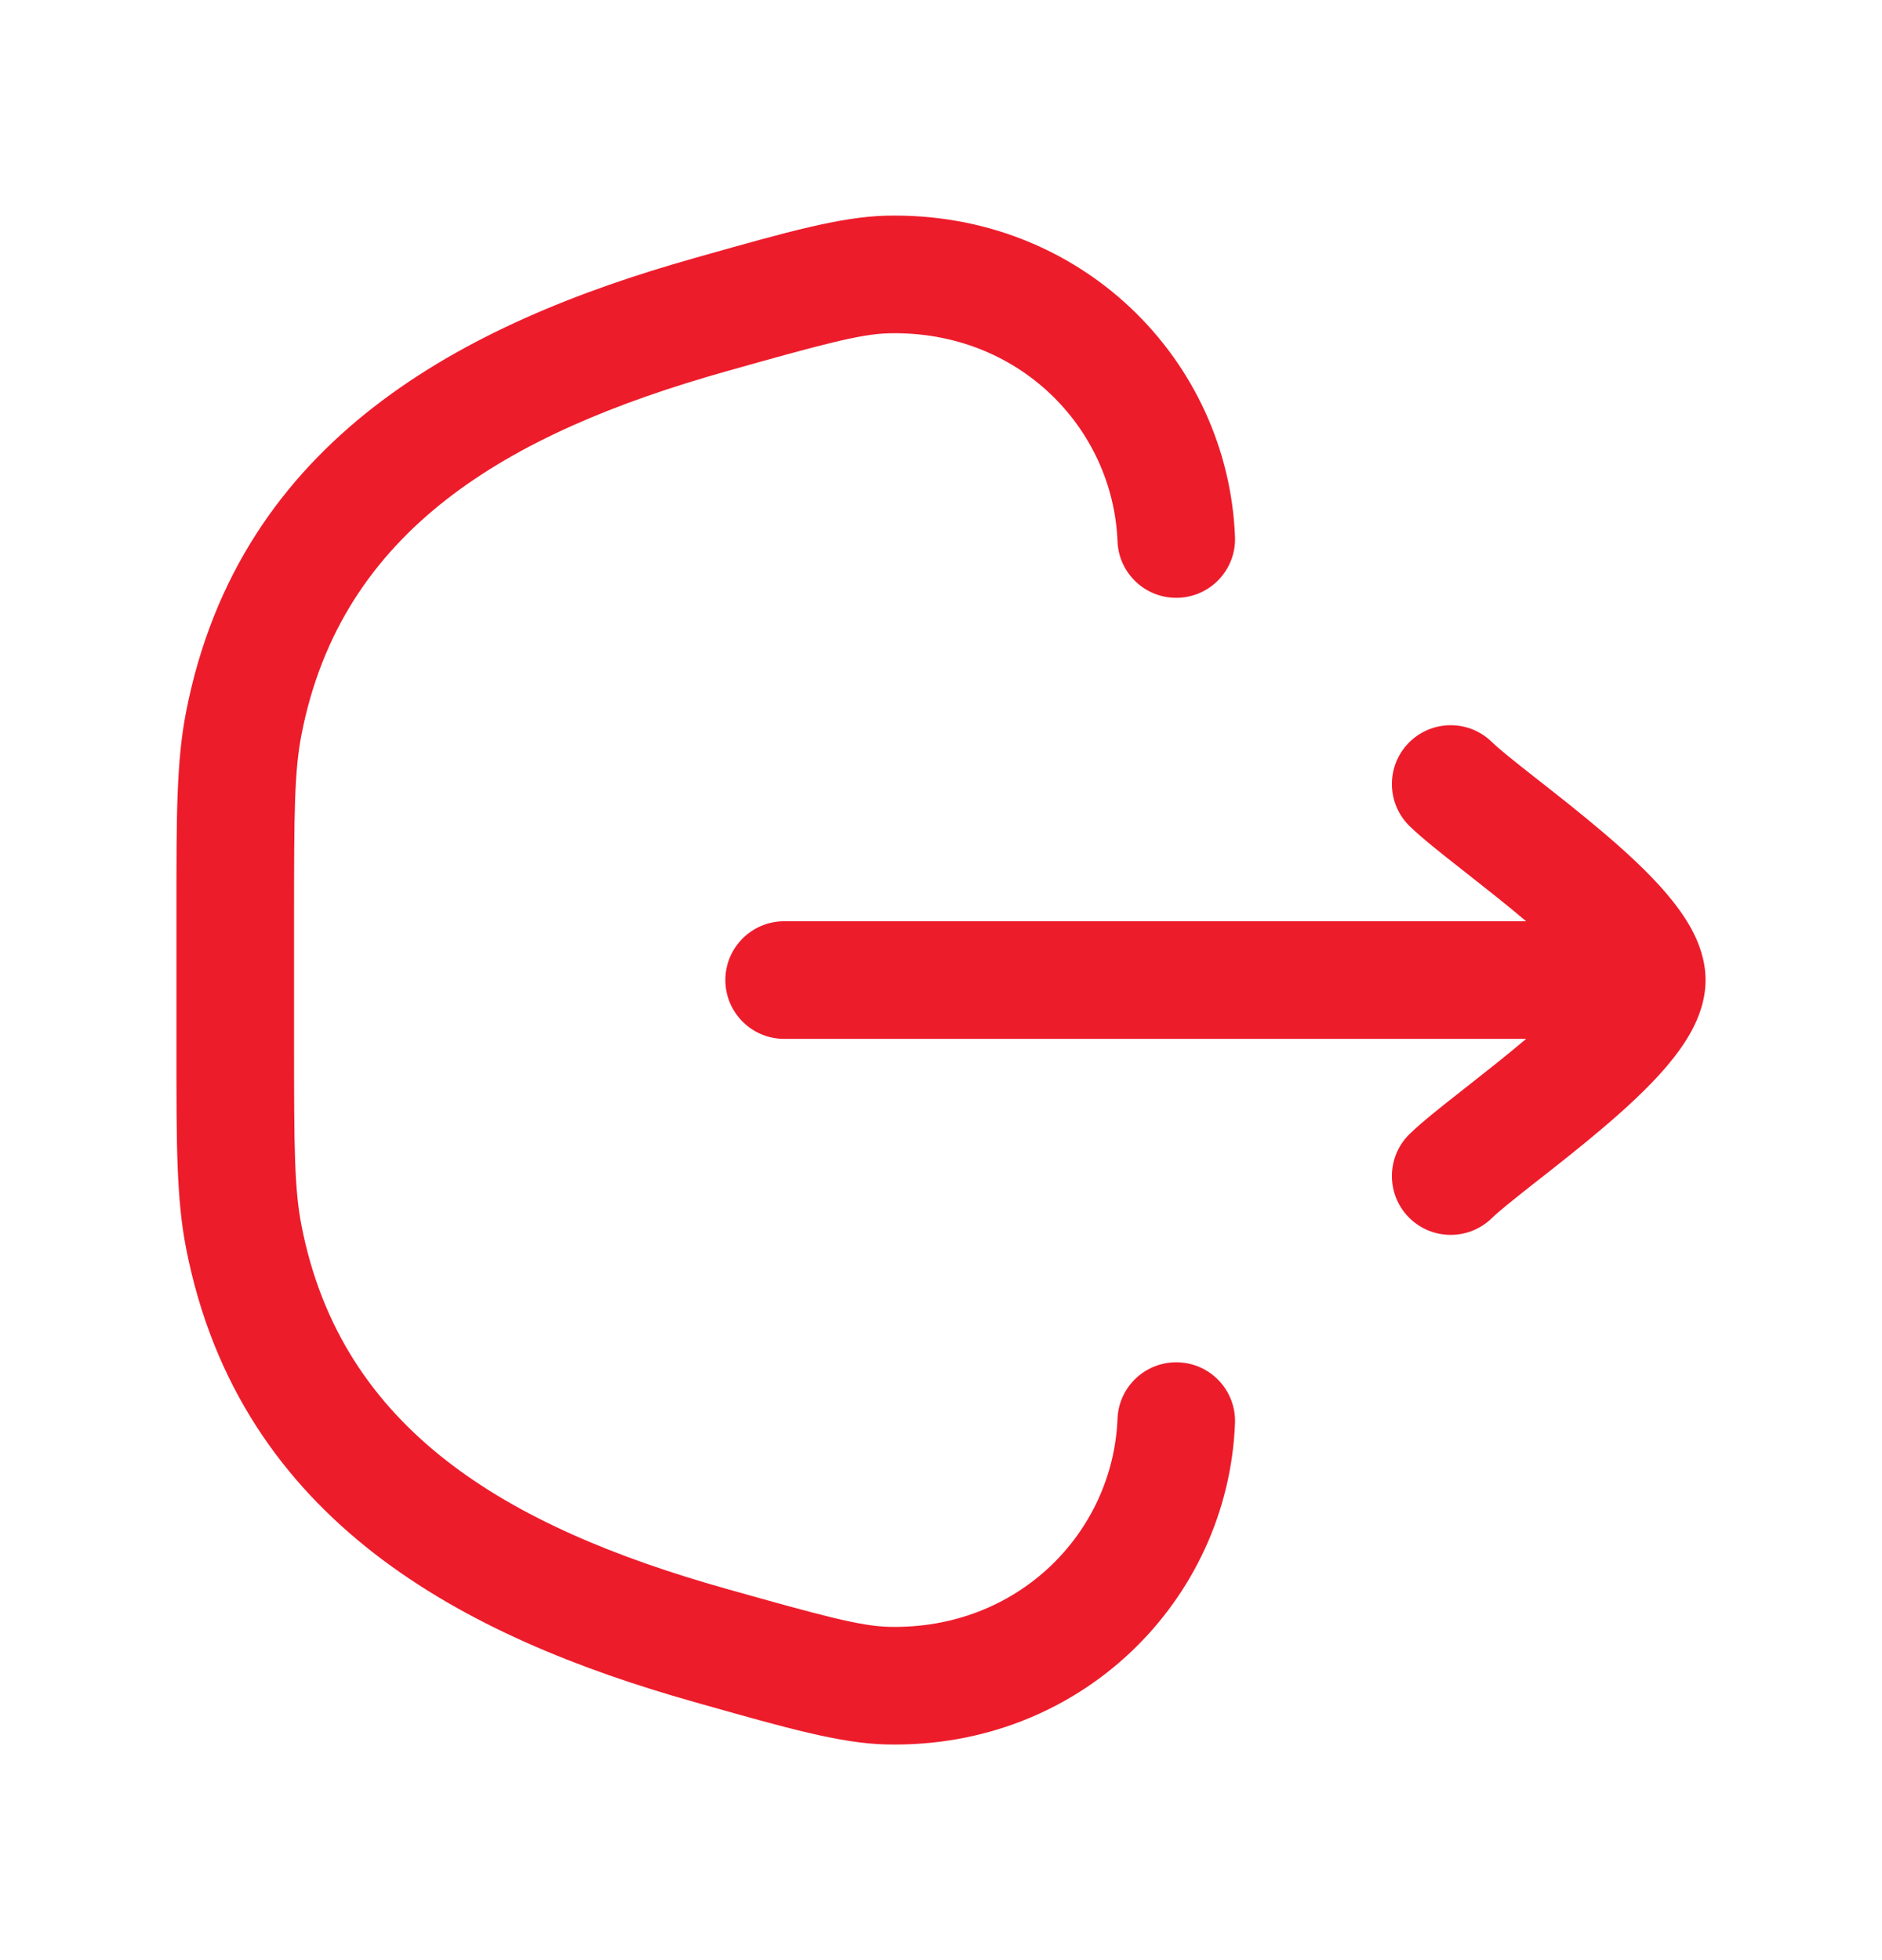 <svg width="24" height="25" viewBox="0 0 24 25" fill="none" xmlns="http://www.w3.org/2000/svg">
<path d="M15.749 6.845C15.66 4.59 13.781 2.691 11.297 2.751C10.72 2.766 10.042 2.957 8.978 3.257L8.848 3.294C5.924 4.119 3.056 5.594 2.374 9.074C2.25 9.705 2.25 10.401 2.25 11.569L2.25 13.431C2.25 14.599 2.25 15.295 2.374 15.926C3.056 19.405 5.924 20.881 8.848 21.706L8.978 21.743C10.042 22.043 10.72 22.235 11.297 22.249C13.781 22.309 15.66 20.41 15.749 18.155C15.766 17.741 15.444 17.392 15.03 17.376C14.616 17.359 14.267 17.681 14.251 18.095C14.193 19.544 12.986 20.789 11.334 20.749C10.972 20.74 10.493 20.611 9.255 20.262C6.455 19.473 4.355 18.235 3.846 15.637C3.753 15.168 3.75 14.627 3.75 13.337L3.75 11.663C3.75 10.373 3.753 9.833 3.846 9.363C4.355 6.765 6.455 5.527 9.255 4.738C10.493 4.389 10.972 4.26 11.334 4.251C12.986 4.211 14.193 5.456 14.251 6.905C14.267 7.319 14.616 7.641 15.03 7.624C15.444 7.608 15.766 7.259 15.749 6.845Z" fill="#ED1C2B"/>
<path d="M19.023 9.462C18.726 9.173 18.251 9.18 17.962 9.477C17.674 9.774 17.68 10.249 17.977 10.538C18.139 10.695 18.396 10.897 18.641 11.089L18.698 11.134C18.943 11.327 19.206 11.533 19.455 11.744L19.462 11.75L10 11.75C9.586 11.75 9.25 12.086 9.25 12.5C9.25 12.914 9.586 13.25 10 13.25L19.462 13.25L19.455 13.256C19.206 13.467 18.943 13.673 18.698 13.866L18.641 13.911C18.396 14.103 18.139 14.305 17.977 14.462C17.68 14.751 17.674 15.226 17.962 15.523C18.251 15.82 18.726 15.826 19.023 15.538C19.114 15.449 19.296 15.303 19.567 15.09L19.627 15.043C19.869 14.853 20.153 14.63 20.424 14.4C20.715 14.154 21.017 13.879 21.252 13.603C21.369 13.465 21.485 13.31 21.575 13.142C21.661 12.981 21.75 12.758 21.75 12.5C21.75 12.242 21.661 12.019 21.575 11.858C21.485 11.69 21.369 11.535 21.252 11.397C21.017 11.121 20.715 10.846 20.424 10.6C20.153 10.37 19.869 10.147 19.627 9.957L19.567 9.91C19.296 9.697 19.114 9.551 19.023 9.462Z" fill="#ED1C2B"/>
</svg>
